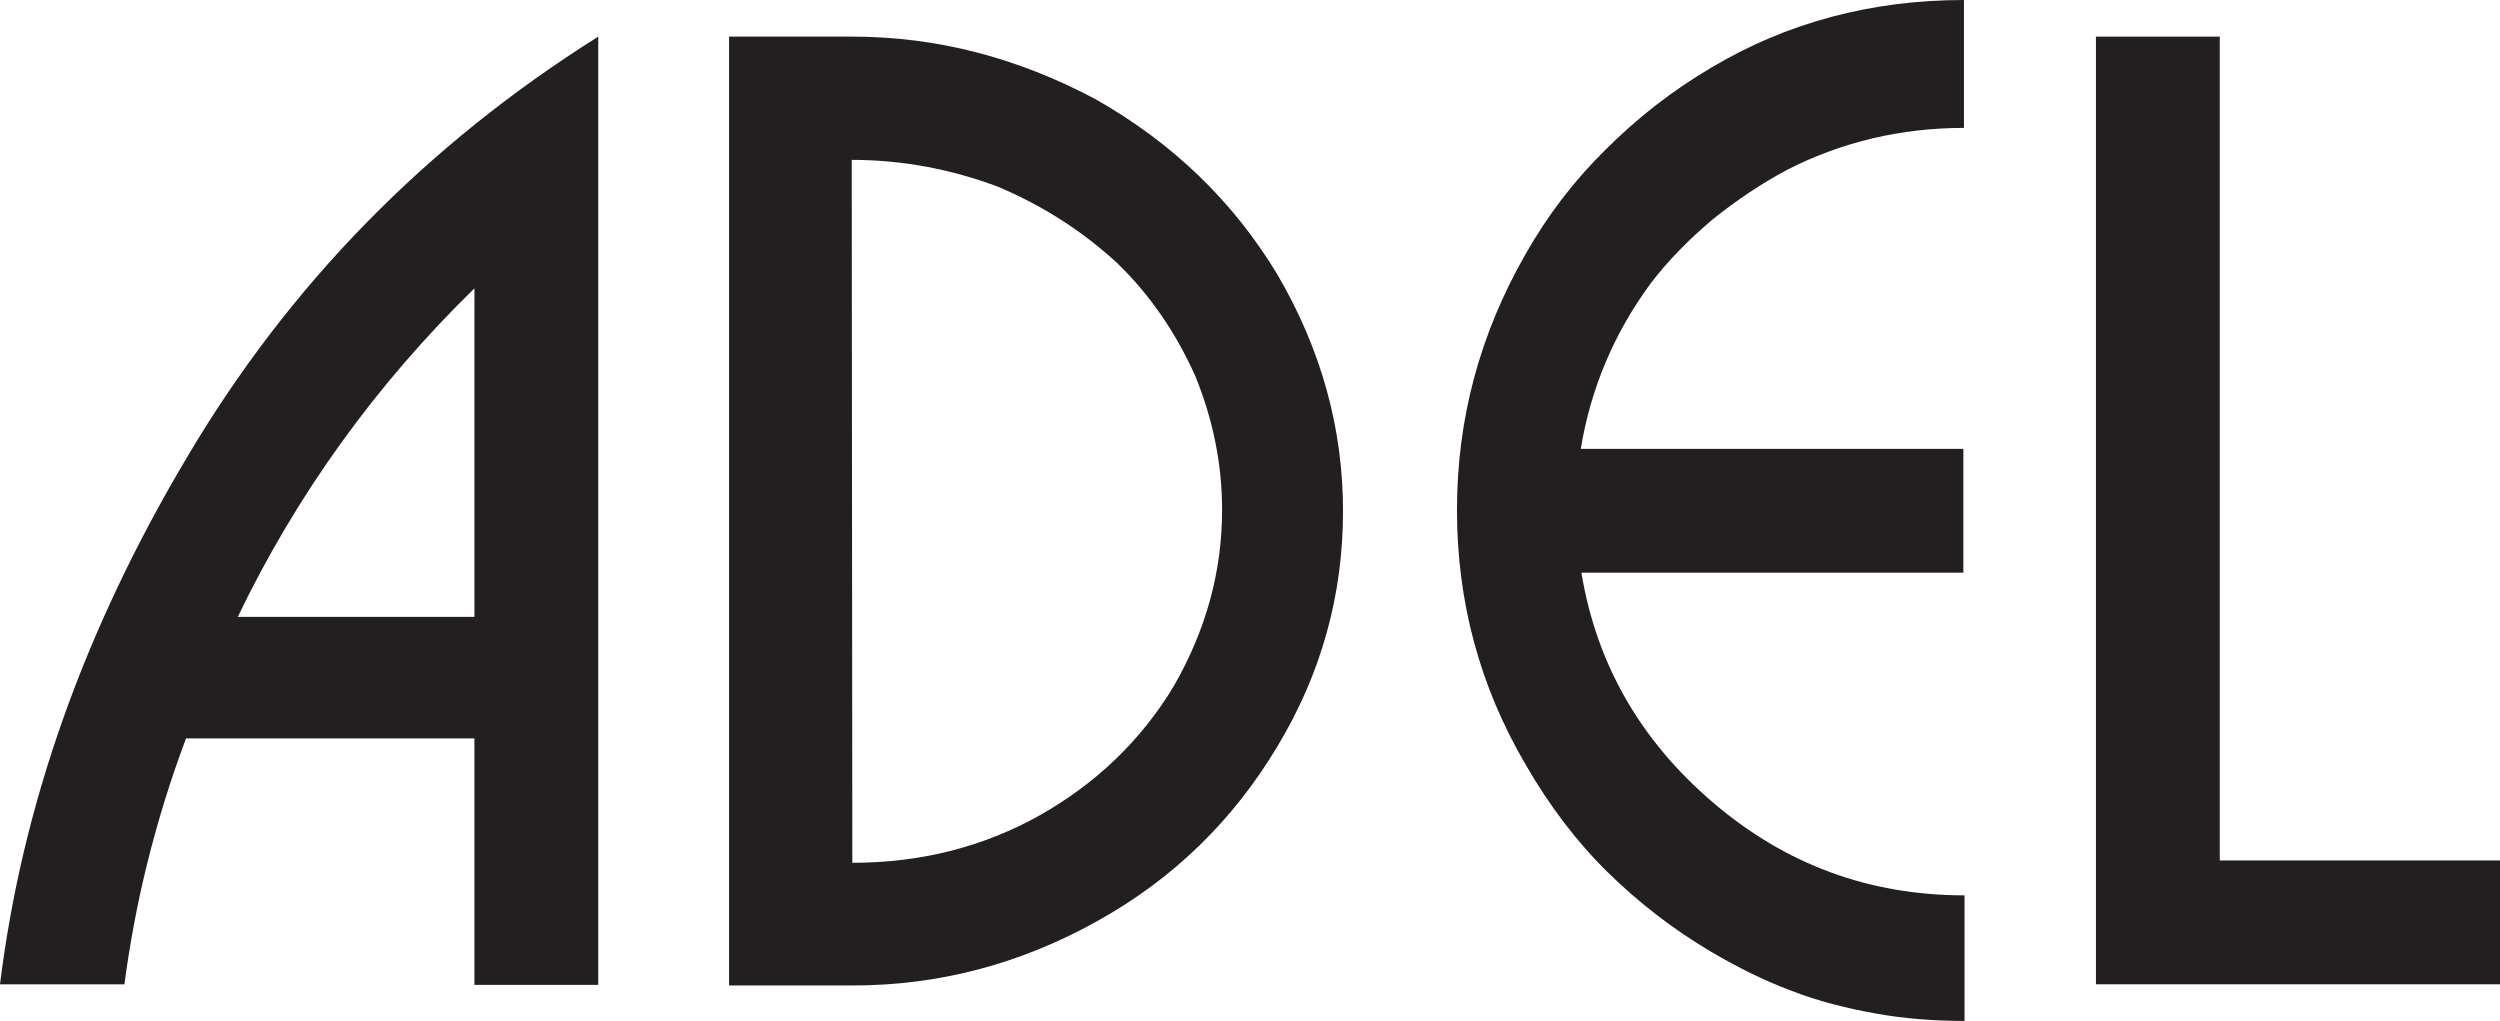 <?xml version="1.0" encoding="utf-8"?>
<!-- Generator: Adobe Illustrator 19.0.0, SVG Export Plug-In . SVG Version: 6.00 Build 0)  -->
<svg version="1.1" id="Layer_1" xmlns="http://www.w3.org/2000/svg" xmlns:xlink="http://www.w3.org/1999/xlink" x="0px" y="0px"
	 viewBox="-97 333.3 430 175.6" style="enable-background:new -97 333.3 430 175.6;" xml:space="preserve">
<style type="text/css">
	.st0{fill:#231F20;}
</style>
<g>
	<path class="st0" d="M5.9,339.6v163.1h-21.3v-42.4H-65c-2.6,6.9-4.8,14-6.6,21.2c-1.8,7.2-3.1,14.3-4,21.1H-97
		c3.8-30.8,14.5-61,32.2-90.7C-47.3,382.3-23.7,358.2,5.9,339.6z M-56.1,439.4h40.7v-56.5C-32.4,399.5-46,418.4-56.1,439.4z"/>
	<path class="st0" d="M49.6,339.6c14.5,0,28.4,3.6,41.9,10.8c13.2,7.5,23.6,17.5,31.2,30.1c7.5,12.8,11.3,26.4,11.3,40.7
		c0,14.4-3.7,27.9-11.3,40.5c-7.6,12.7-17.9,22.8-31.1,30.1c-13.3,7.4-27.3,11-41.9,11H28.4V339.6H49.6z M49.6,481.7
		c11.7,0,22.5-2.7,32.3-8.2c9.7-5.5,17.4-12.9,23-22.2c5.5-9.6,8.3-19.6,8.3-30.3c0-7.7-1.5-15.4-4.6-23
		c-3.4-7.6-7.9-14.1-13.5-19.5c-6.1-5.6-12.9-9.9-20.5-13.1c-8-3-16.4-4.6-25.1-4.6L49.6,481.7L49.6,481.7L49.6,481.7z"/>
	<path class="st0" d="M175,431.8c2.6,15.7,10.1,28.8,22.6,39.5s26.9,16,43.3,16v21.6c-5.3,0-10.5-0.4-15.4-1.3
		c-5-0.9-9.8-2.1-14.4-3.9c-4.6-1.7-9.2-4-13.8-6.7c-6.6-3.9-12.5-8.5-17.8-13.7s-10-11.4-14.1-18.5c-7.9-13.5-11.8-28-11.8-43.8
		c0-15.6,3.9-30.2,11.8-44c3.8-6.7,8.4-12.7,13.8-18c5.4-5.4,11.4-10.1,18.2-14.1c12.9-7.7,27.5-11.6,43.4-11.6v22
		c-10.8,0-21,2.4-30.4,7.2c-4.5,2.4-8.8,5.3-12.9,8.6c-4,3.4-7.6,7-10.7,11.1c-6.2,8.5-10.2,17.9-11.9,28.3h65.8v21.3H175z"/>
	<path class="st0" d="M263.5,339.6h21.3v141.7H333v21.3h-69.5V339.6z"/>
</g>
</svg>
